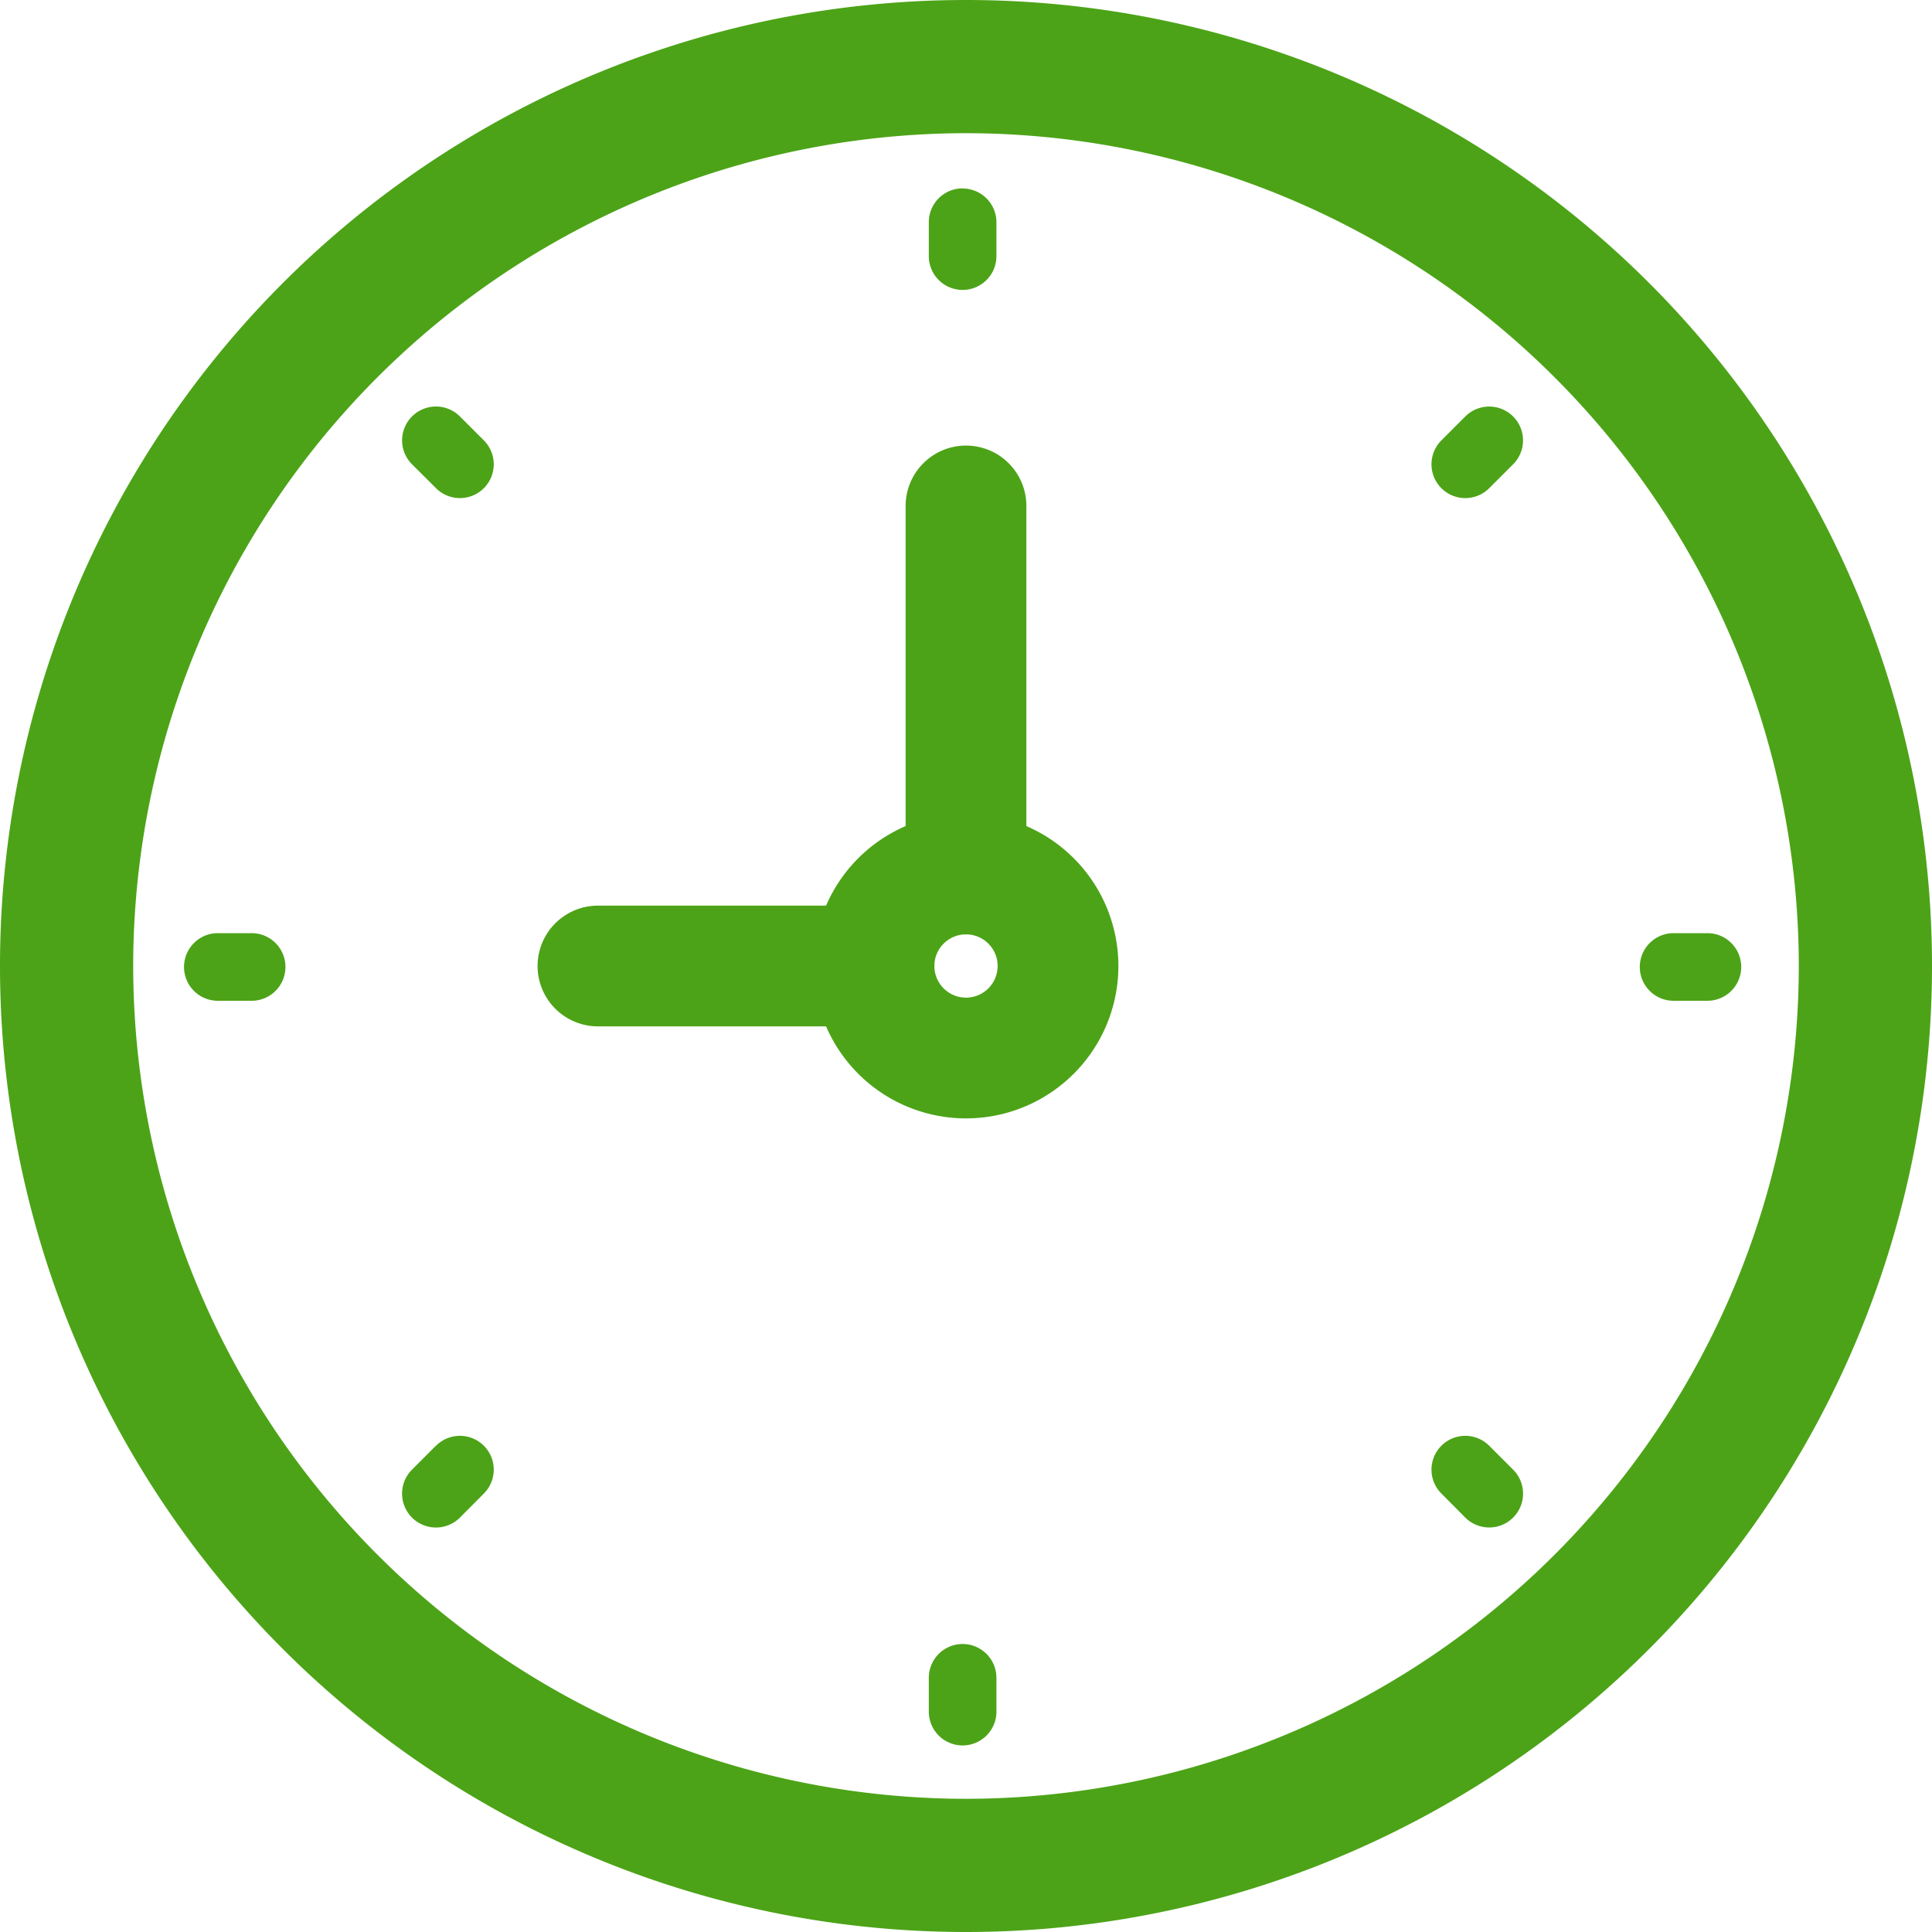 <svg width="16" height="16" fill="none" xmlns="http://www.w3.org/2000/svg"><path fill-rule="evenodd" clip-rule="evenodd" d="M0 8a8 8 0 1 1 16 0A8 8 0 0 1 0 8zm14.897 0A6.904 6.904 0 0 0 8 1.103 6.904 6.904 0 0 0 1.103 8 6.904 6.904 0 0 0 8 14.897 6.904 6.904 0 0 0 14.897 8z" fill="#4CA317"/><path d="M7.972 1.56a.28.28 0 0 0-.28.28v.281a.28.28 0 1 0 .56 0v-.28a.28.28 0 0 0-.28-.28zM7.972 13.615a.28.28 0 0 0-.28.28v.28a.28.28 0 1 0 .56 0v-.28a.28.28 0 0 0-.28-.28zM14.14 7.728h-.28a.28.28 0 1 0 0 .56h.28a.28.28 0 1 0 0-.56zM2.084 7.728h-.28a.28.28 0 1 0 0 .56h.28a.28.28 0 1 0 0-.56zM12.135 3.449l-.198.198a.28.28 0 1 0 .396.396l.198-.198a.28.28 0 1 0-.396-.396zM3.61 11.973l-.198.198a.28.28 0 1 0 .397.397l.198-.199a.28.28 0 1 0-.396-.396zM12.333 11.973a.28.28 0 1 0-.396.396l.198.199a.28.28 0 1 0 .396-.397l-.198-.198zM3.809 3.449a.28.28 0 1 0-.397.396l.199.198a.28.28 0 0 0 .396 0 .28.28 0 0 0 0-.396l-.198-.198z" fill="#4CA317"/><path d="M7.238 8H4.952M8 7.238V4.19" stroke="#4CA317" stroke-linecap="round" stroke-linejoin="round"/><path clip-rule="evenodd" d="M8 8.762a.762.762 0 1 0 0-1.524.762.762 0 0 0 0 1.524z" stroke="#4CA317" stroke-linecap="round" stroke-linejoin="round"/></svg>